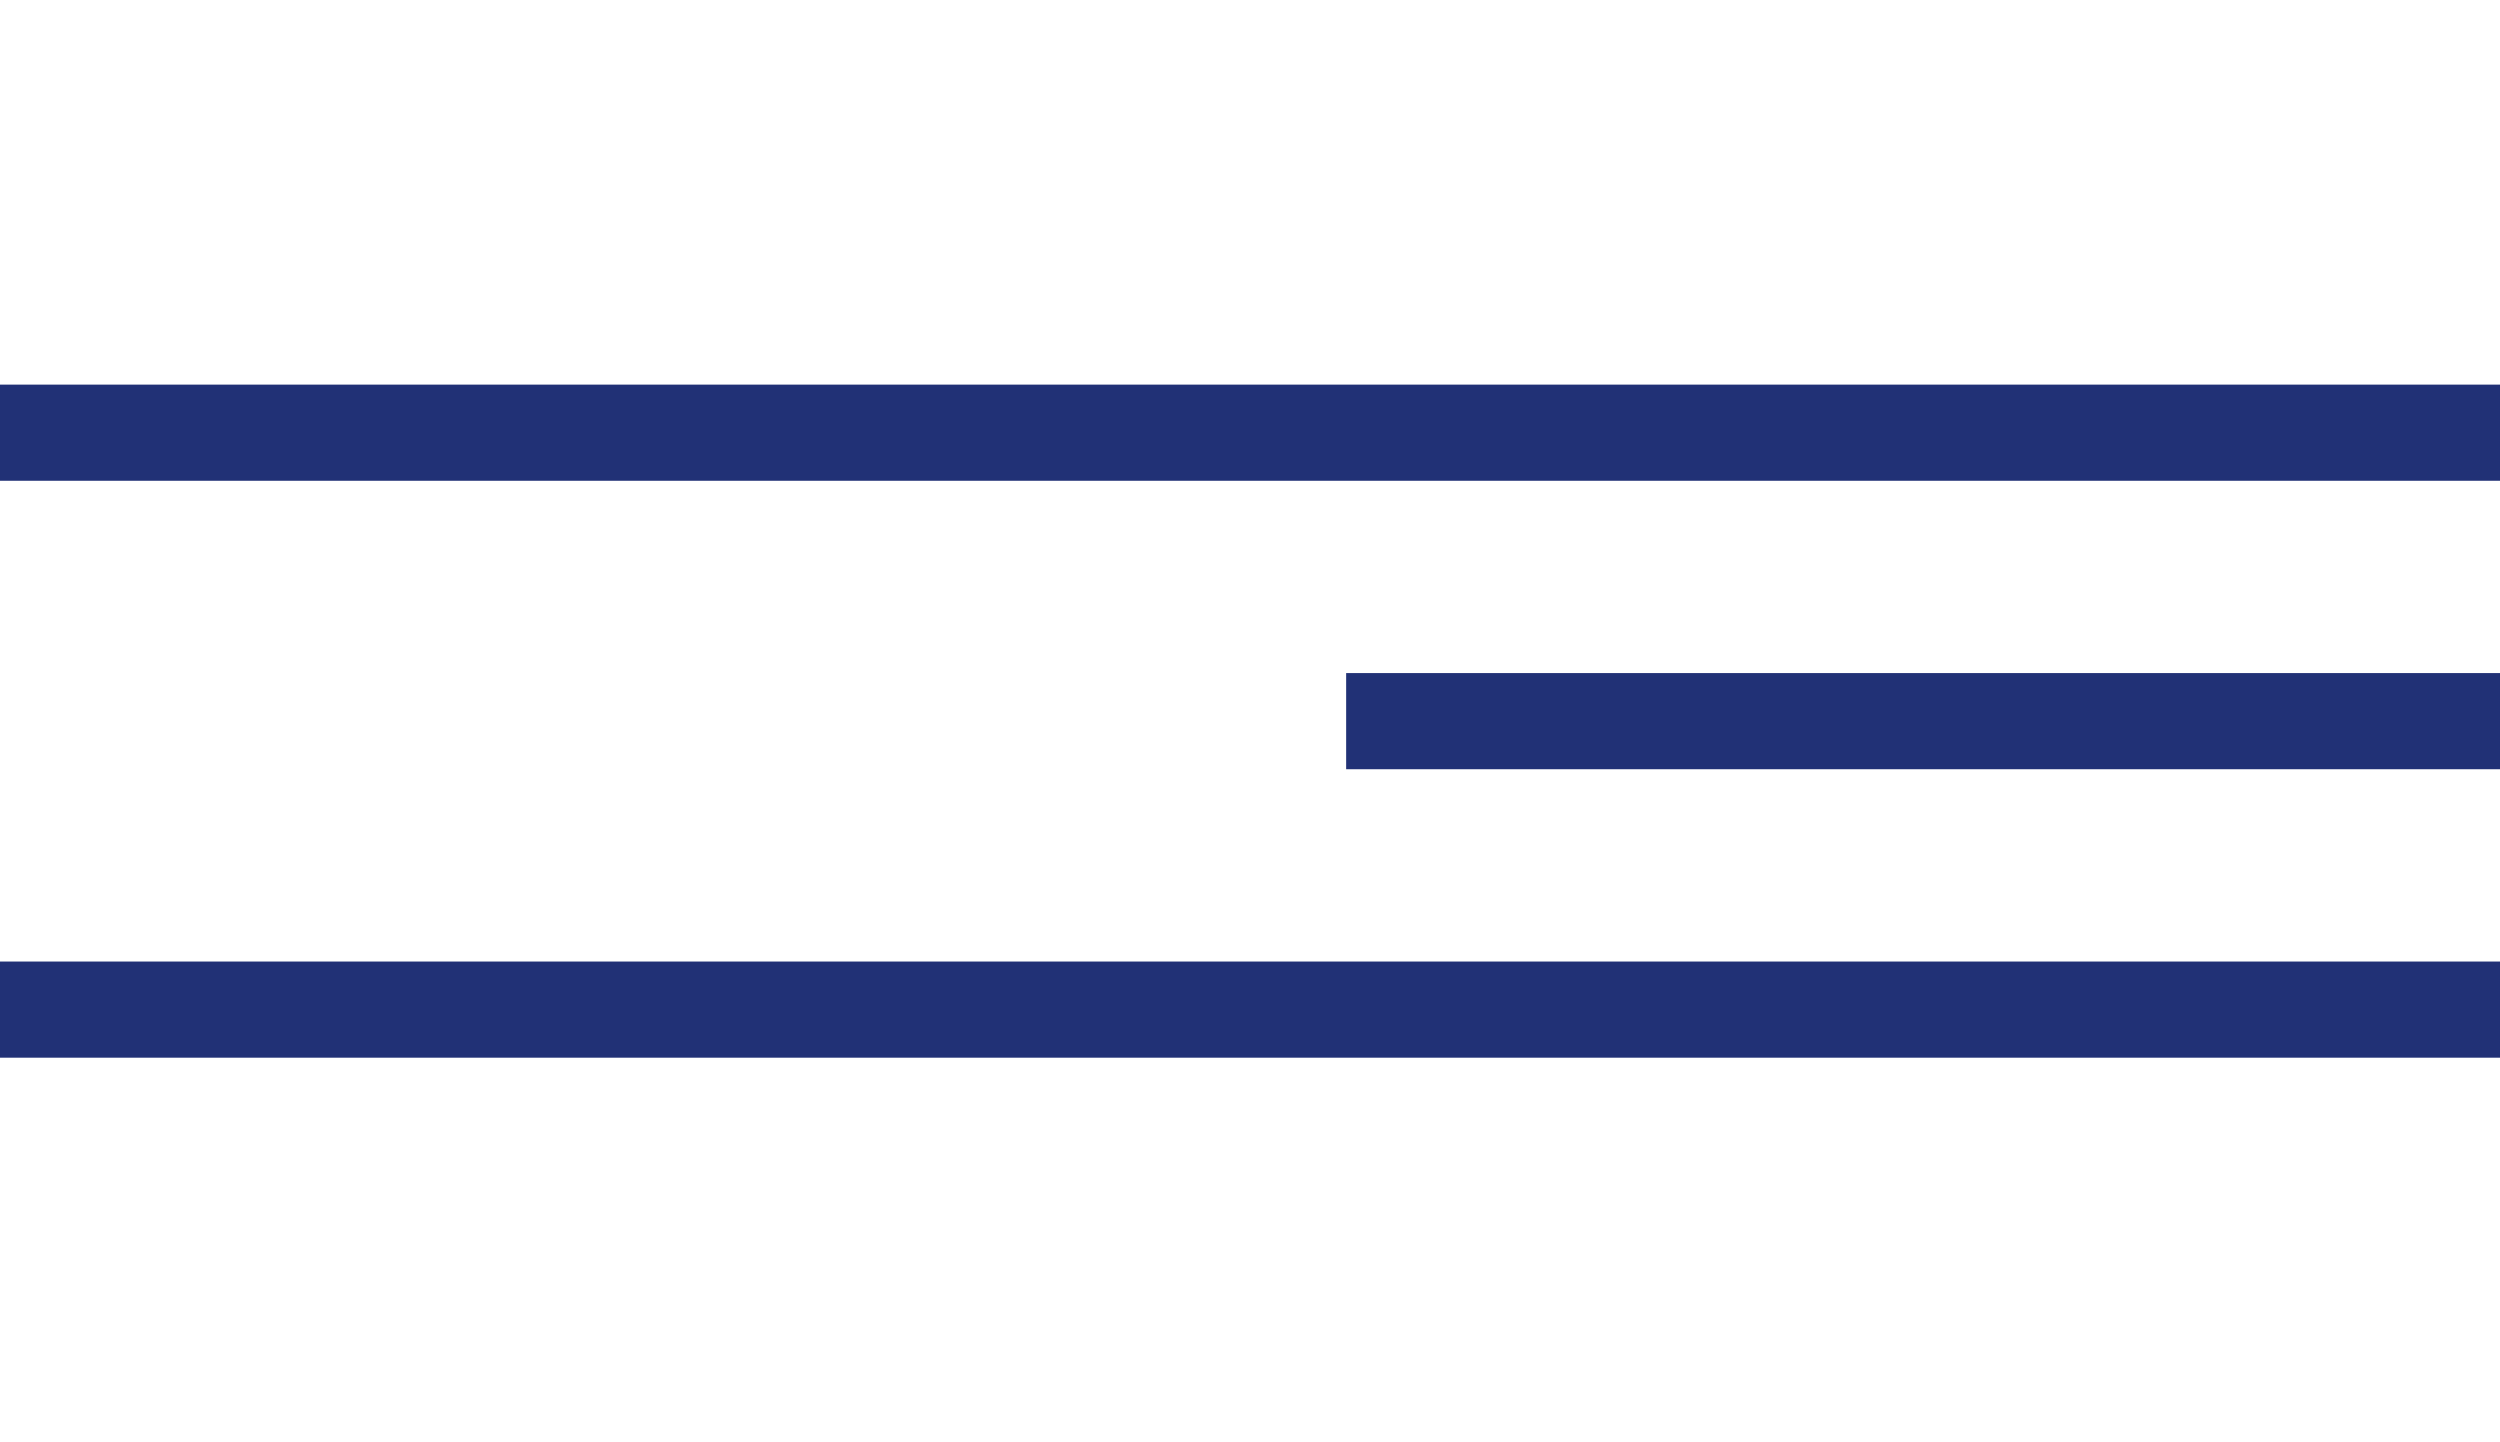 <svg width="52" height="30" viewBox="0 0 52 30" fill="none" xmlns="http://www.w3.org/2000/svg">
<path d="M0 20L0 22L52 22V20L0 20Z" fill="#213176"/>
<path d="M28 14V16H52V14L28 14Z" fill="#213176"/>
<path d="M0 8L0 10L52 10V8L0 8Z" fill="#213176"/>
</svg>
